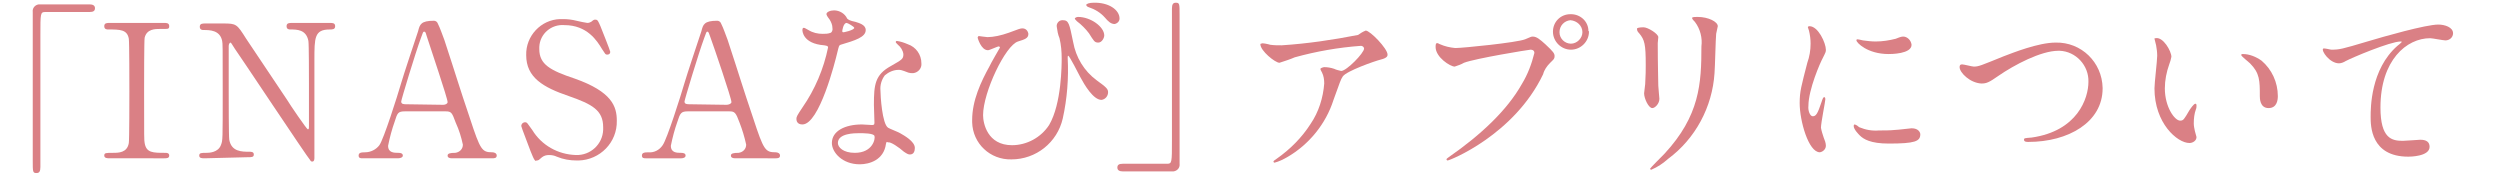 <?xml version="1.0" encoding="utf-8"?>
<!-- Generator: Adobe Illustrator 26.0.1, SVG Export Plug-In . SVG Version: 6.00 Build 0)  -->
<svg version="1.1" id="レイヤー_1" xmlns="http://www.w3.org/2000/svg" xmlns:xlink="http://www.w3.org/1999/xlink" x="0px"
	 y="0px" viewBox="0 0 458 32.3" style="enable-background:new 0 0 458 32.3;" xml:space="preserve">
<style type="text/css">
	.st0{fill:#DA8085;}
</style>
<g id="レイヤー_2_00000054241007699772895120000004109935328421987236_">
	<g id="デザイン">
		<path class="st0" d="M16.4,0.8c0.6,0,1,0.2,1,0.7s-0.3,0.7-1,0.7H8.3c-0.9,0-0.9,0.2-0.9,4.3c0,3.8,0,20.6,0,24.1
			c0,0.8-0.2,1.1-0.7,1.1C6,31.7,6,31.5,6,29.5V2.2C5.9,1.5,6.4,0.9,7.1,0.8c0.1,0,0.2,0,0.3,0H16.4z"/>
		<path class="st0" d="M20.1,29c-0.4,0-1,0-1-0.5c0-0.5,0.3-0.5,1.6-0.5c1,0,2.6,0,2.9-1.8c0.1-0.6,0.1-8.4,0.1-9.4
			c0-1.4,0-9.1-0.1-9.7c-0.3-1.7-1.6-1.7-3.8-1.7c-0.2,0-0.7,0-0.7-0.6s0.5-0.6,1-0.6h10c0.4,0,0.9,0,0.9,0.6c0,0.6-0.3,0.5-1.6,0.5
			c-1,0-2.5,0-2.9,1.6c-0.1,0.5-0.1,8.1-0.1,9.7c0,9,0,9,0.1,9.6c0.3,1.8,1.5,1.8,3.8,1.8c0.2,0,0.7,0,0.7,0.5
			c0,0.5-0.5,0.5-0.9,0.5L20.1,29z"/>
		<path class="st0" d="M37.5,29c-0.5,0-1,0-1-0.5c0-0.5,0.4-0.5,1.3-0.5c0.4,0,2.2,0,2.7-1.5c0.3-0.8,0.3-0.8,0.3-9.8
			c0-8.5,0-8.6-0.1-9.2c-0.4-2-2.3-2-3.4-2c-0.2,0-0.7,0-0.7-0.6s0.5-0.6,1-0.6h3.3c2.4,0,2.5,0.1,4.2,2.8c2.1,3.1,5.4,8.1,7.5,11.2
			c0.4,0.7,3.6,5.4,3.8,5.4c0.2,0,0.2-0.2,0.2-0.7c0-1,0-6.5,0-7.7s0-7.2-0.1-7.8c-0.4-2.1-2.1-2.1-3.3-2.1c-0.2,0-0.7,0-0.7-0.6
			s0.5-0.6,1-0.6h7c0.4,0,0.9,0,0.9,0.6s-0.5,0.6-1,0.6c-2.8,0-2.8,1.5-2.8,5.6c0,2.5,0,15.1,0,17.9c0,0.2,0,0.7-0.4,0.7
			c-0.2,0-0.3-0.1-0.4-0.3C56.5,29.1,43.2,9.1,43,8.9c-0.6-1-0.7-1.1-0.8-1.1s-0.3,0.3-0.3,0.6c0,1.2,0,7.1,0,8.5s0,8.1,0.1,8.7
			c0.4,2.2,2.3,2.2,3.7,2.2c0.3,0,0.8,0,0.8,0.5c0,0.5-0.4,0.5-1.1,0.5L37.5,29z"/>
		<path class="st0" d="M82.8,29c-0.4,0-0.8-0.1-0.8-0.5s0.5-0.5,1.4-0.5c0.8-0.1,1.4-0.7,1.4-1.5c-0.3-1.4-0.7-2.7-1.3-4
			c-0.7-1.9-0.8-2.1-1.9-2.1h-7.4c-1.3,0-1.4,0.3-1.9,1.9c-0.5,1.4-0.9,2.9-1.2,4.4c0,1.3,1.1,1.3,1.9,1.3c0.4,0,0.8,0.1,0.8,0.5
			S73.2,29,72.9,29h-6.5c-0.3,0-0.7,0-0.7-0.5c0-0.5,0.4-0.6,1.2-0.6c1,0,2-0.5,2.6-1.3c0.8-1.1,3.3-9,4-11.4c0.4-1.4,2.6-8,3.1-9.5
			c0.3-1.2,0.5-1.9,2.9-1.9c0.3,0,0.6,0.2,0.7,0.5c0.5,1,0.8,2,1.2,3c2.4,7.3,2.6,8.2,4.7,14.4c1.9,5.8,2.2,6.2,4.1,6.2
			c0.4,0,0.8,0.2,0.8,0.6c0,0.5-0.5,0.5-0.8,0.5L82.8,29z M81.2,19.2c0.4,0,0.8-0.2,0.8-0.5c0-0.7-3.2-10.1-3.8-12
			C78,6.1,78,5.8,77.7,5.8c-0.2,0-0.2,0.1-0.6,1.2c-1,2.7-3.6,11.3-3.6,11.6c0,0.5,0.5,0.5,1,0.5L81.2,19.2z"/>
		<path class="st0" d="M97.2,27.7c-0.2-0.6-1.7-4.4-1.7-4.6c0-0.4,0.3-0.7,0.7-0.7c0,0,0,0,0,0c0.4,0,0.4,0.2,1.3,1.4
			c1.7,2.8,4.7,4.5,8,4.6c2.7,0.1,4.9-2,5-4.6c0-0.2,0-0.3,0-0.5c0-3.1-2-4.2-6.3-5.7c-4.7-1.6-7.8-3.4-7.8-7.5
			c-0.1-3.5,2.7-6.5,6.2-6.6c0.2,0,0.4,0,0.6,0c0.8,0,1.6,0.1,2.4,0.3c0.4,0.1,1.8,0.4,2,0.4c0.3,0,0.5-0.1,0.7-0.2
			c0.5-0.4,0.5-0.4,0.8-0.4c0.4,0,0.5,0.3,0.9,1.2c0.2,0.5,1.8,4.5,1.8,4.7c0,0.3-0.2,0.5-0.5,0.5c0,0,0,0-0.1,0
			c-0.3,0-0.3-0.1-0.9-1c-0.9-1.5-2.7-4.4-6.9-4.4c-2.4-0.2-4.5,1.6-4.6,4c0,0.1,0,0.3,0,0.4c0,2.8,2,3.9,6.5,5.4
			c6.8,2.4,7.7,5.1,7.7,7.7c0.1,4-3.1,7.2-7,7.3c-0.1,0-0.2,0-0.3,0c-1.3,0-2.5-0.2-3.7-0.7c-0.4-0.2-0.9-0.3-1.4-0.3
			c-0.5,0-0.9,0.1-1.3,0.4c-0.6,0.5-0.6,0.6-1,0.6C98.1,29.6,97.9,29.5,97.2,27.7z"/>
		<path class="st0" d="M134.7,29c-0.4,0-0.8-0.1-0.8-0.5s0.5-0.5,1.4-0.5c0.8-0.1,1.4-0.7,1.4-1.5c-0.3-1.4-0.7-2.7-1.2-4
			c-0.7-1.9-0.9-2.1-1.9-2.1H126c-1.2,0-1.4,0.3-1.9,1.9c-0.5,1.4-0.9,2.9-1.2,4.4c0,1.3,1.1,1.3,1.9,1.3c0.4,0,0.8,0.1,0.8,0.5
			s-0.5,0.5-0.8,0.5h-6.5c-0.3,0-0.7,0-0.7-0.5c0-0.5,0.4-0.6,1.2-0.6c1,0.1,2-0.4,2.6-1.3c0.8-1.1,3.3-9,4-11.4
			c0.4-1.4,2.6-8,3.1-9.5c0.3-1.2,0.5-1.9,2.9-1.9c0.3,0,0.6,0.2,0.7,0.5c0.5,1,0.8,2,1.2,3c2.4,7.3,2.6,8.2,4.7,14.4
			c1.9,5.8,2.2,6.2,4.1,6.2c0.4,0,0.8,0.2,0.8,0.6c0,0.5-0.5,0.5-0.8,0.5L134.7,29z M133.1,19.2c0.4,0,0.9-0.2,0.9-0.5
			c0-0.7-3.2-10.1-3.9-12c-0.2-0.6-0.3-0.9-0.5-0.9c-0.2,0-0.2,0.1-0.6,1.2c-1,2.7-3.6,11.3-3.6,11.6c0,0.5,0.5,0.5,1,0.5
			L133.1,19.2z"/>
		<path class="st0" d="M152.5,5.1c0-0.5-0.2-1-0.5-1.5c-0.2-0.3-0.5-0.6-0.6-1c0-0.4,0.7-0.7,1.4-0.7c1,0,2,0.6,2.4,1.5
			c0.2,0.2,0.5,0.4,1.5,0.6c0.6,0.2,1.9,0.5,1.9,1.5c0,1.3-1.9,1.9-4.6,2.7c-0.3,0.1-0.3,0.2-0.6,1.4c-0.4,1.7-3.3,13.2-6.4,13.2
			c-0.9,0-1.1-0.6-1.1-1c0-0.4,0.1-0.6,1.1-2.1c2.3-3.3,3.9-7.1,4.7-11c0-0.3-0.2-0.3-0.7-0.4c-4-0.3-4-2.7-4-2.8c0,0,0-0.4,0.2-0.4
			c0.2,0,0.2,0,0.9,0.4c0.8,0.5,1.7,0.7,2.6,0.7c0.5,0,1,0,1.5-0.2C152.4,5.9,152.6,5.5,152.5,5.1z M162.3,26.4
			c-0.4,2.9-3,3.7-4.8,3.7c-3.2,0-5.1-2.2-5.1-3.9c0-2.2,2.4-3.4,5.5-3.4c0.3,0,1.5,0.1,1.8,0.1s0.5,0,0.5-0.4
			c0-0.5-0.1-2.8-0.1-3.3c0-3.7,0.2-5.5,3.1-7.1c2.1-1.2,2.3-1.3,2.3-2.2c-0.1-0.7-0.5-1.3-1-1.7c-0.3-0.3-0.4-0.4-0.4-0.5
			c0-0.1,0.1-0.2,0.2-0.2c0.7,0.1,1.3,0.3,2,0.6c1.5,0.5,2.5,1.9,2.5,3.5c0.1,0.9-0.6,1.7-1.5,1.8c0,0-0.1,0-0.1,0
			c-0.3,0-0.5,0-0.8-0.1c-1.3-0.5-1.4-0.5-1.8-0.5c-0.9,0-1.8,0.4-2.5,1c-0.6,0.8-0.9,1.8-0.8,2.8c0,0.9,0.3,6.1,1.4,6.8
			c0.3,0.2,1.9,0.8,2.2,1c0.7,0.4,2.7,1.5,2.7,2.7c0,0.6-0.2,1.2-0.9,1.2c-0.3,0-0.5-0.1-1.1-0.5c-0.9-0.8-2.5-1.9-2.9-1.7
			C162.4,25.9,162.4,26,162.3,26.4z M157.4,24.4c-0.8,0-3.9,0-3.9,1.8c0,0.8,1,1.8,3.1,1.8c3.3,0,3.8-2.6,3.6-3.1
			C160,24.4,158.2,24.4,157.4,24.4L157.4,24.4z M156.5,5.1c0-0.2-1.2-0.9-1.4-0.9c-0.6,0-0.8,1.4-0.8,1.5c0,0.1,0,0.1,0.1,0.2
			C154.5,6,156.5,5.5,156.5,5.1L156.5,5.1z"/>
		<path class="st0" d="M184.8,6c1.9-0.7,2.1-0.8,2.5-0.8c0.6,0,1,0.4,1.1,1c0,0.8-0.6,1-1.9,1.4c-2.3,0.7-6.4,9.3-6.4,13.5
			c0,1.5,0.8,5.5,5.3,5.5c2.7,0,5.3-1.4,6.8-3.7c2.3-3.9,2.3-11.1,2.3-12.2c0-1.2-0.1-2.5-0.4-3.7c-0.3-0.7-0.4-1.4-0.5-2.1
			c-0.1-0.6,0.4-1.2,1-1.2c0,0,0.1,0,0.1,0c1.1,0,1.2,0.6,1.9,4c0.5,2.8,2,5.3,4.3,7c1.8,1.3,2.1,1.6,2.1,2.2c0,0.7-0.5,1.3-1.2,1.4
			c-1.5,0-3.1-2.7-3.9-4.2c-0.3-0.6-2-3.9-2.2-3.9c-0.1,0-0.1,0.3-0.1,0.4c0.2,3.7-0.1,7.5-0.9,11.1c-1,4.4-4.9,7.5-9.4,7.5
			c-3.9,0.1-7.1-2.9-7.2-6.8c0-0.1,0-0.2,0-0.4c0-3.6,1.6-7,3.2-9.9c0.1-0.3,1.9-3.4,1.9-3.4c0,0-0.1-0.2-0.2-0.2
			c-0.3,0-1.7,0.7-2,0.7c-1.3,0-1.9-2.3-1.9-2.3c0,0,0.1-0.3,0.2-0.3c0.1,0,1.3,0.2,1.6,0.2C182,6.8,183.4,6.5,184.8,6z M202.3,6.5
			c0,0.4-0.4,1.3-1.1,1.3s-0.8-0.3-1.7-1.7c-0.6-0.8-1.4-1.6-2.2-2.2c-0.1-0.1-0.4-0.4-0.4-0.5s0.3-0.3,0.6-0.3
			C199.8,3.1,202.3,4.9,202.3,6.5z M205.1,3.4c0,0.5-0.4,0.9-0.9,1c-0.7,0-1.2-0.5-1.8-1.2c-0.8-0.9-1.8-1.5-3-1.9
			c-0.3-0.1-0.4-0.3-0.4-0.4c0-0.2,0.6-0.4,1.3-0.4C203.1,0.4,205.1,1.8,205.1,3.4L205.1,3.4z"/>
		<path class="st0" d="M205.7,31.4c-0.6,0-1-0.2-1-0.7s0.3-0.7,1-0.7h8.1c0.9,0,0.9-0.2,0.9-4.3c0-3.8,0-20.6,0-24.1
			c0-0.8,0.2-1.1,0.7-1.1c0.7,0,0.7,0.2,0.7,2.2V30c0.1,0.7-0.4,1.3-1.1,1.4c-0.1,0-0.3,0-0.4,0H205.7z"/>
		<path class="st0" d="M232.7,8.2c0.7,0.1,1.4,0.1,2.1,0.1c4.7-0.3,9.4-1,14-1.9c0.4-0.3,0.9-0.6,1.4-0.8c0.8,0,4,3.3,4,4.4
			c0,0.2,0,0.6-1.2,0.9S246.7,13,246,14c-0.4,0.6-0.5,1-1.7,4.3c-1.4,4.4-4.5,8.2-8.5,10.5c-0.7,0.4-1.5,0.8-2.3,1
			c-0.1,0-0.2-0.1-0.2-0.2s0.1-0.2,0.7-0.6c2.4-1.7,4.5-3.8,6.1-6.3c1.5-2.2,2.3-4.8,2.5-7.4c0-0.7-0.1-1.4-0.4-2
			c-0.3-0.5-0.3-0.6-0.3-0.7s0.5-0.3,0.7-0.3c0.6,0,1.2,0.1,1.8,0.3c0.4,0.2,0.9,0.3,1.3,0.4c1,0,4.2-3.3,4.2-4.1
			c0-0.2-0.2-0.5-0.6-0.5c-4.1,0.3-8.1,1-12.1,2.1c-0.9,0.4-1.9,0.7-2.8,1c-0.8,0-3.5-2.2-3.5-3.4c0-0.1,0.1-0.1,0.2-0.1
			C231.1,7.8,232.4,8.1,232.7,8.2z"/>
		<path class="st0" d="M263.8,8.1c0.9,0.4,1.8,0.6,2.8,0.7c1.4,0,11.3-1,12.8-1.6c1.1-0.5,1.2-0.5,1.4-0.5c0.7,0,1.3,0.5,2.3,1.4
			c1.5,1.4,1.7,1.7,1.7,2.2c0,0.5-0.2,0.6-0.8,1.2c-0.6,0.6-1.1,1.3-1.3,2.1c-5.3,11.1-17.1,15.8-17.5,15.8c-0.1,0-0.2-0.1-0.2-0.2
			c0-0.1,0.1-0.2,0.4-0.4c5.9-4.1,10.7-8.6,13.4-13.4c1.1-1.8,1.8-3.7,2.3-5.7c0-0.6-0.6-0.6-0.7-0.6c-0.3,0-10.1,1.6-12.2,2.4
			c-0.5,0.3-1.1,0.5-1.7,0.7c-0.8,0-3.5-1.7-3.5-3.6c0-0.6,0.1-0.7,0.3-0.7S263.7,8.1,263.8,8.1z M291.1,5.8c0,1.8-1.5,3.3-3.3,3.3
			c-1.8,0-3.3-1.5-3.3-3.3l0,0c0-1.8,1.4-3.2,3.2-3.2c0,0,0.1,0,0.1,0c1.7,0,3.2,1.3,3.2,3.1C291.1,5.7,291.1,5.7,291.1,5.8
			L291.1,5.8z M285.7,5.9c0,1.2,1,2.1,2.1,2.1s2.1-1,2.1-2.1l0,0c0-1.2-1-2.1-2.2-2.2C286.6,3.8,285.7,4.7,285.7,5.9L285.7,5.9z"/>
		<path class="st0" d="M301.1,5c0.8,0,2.7,1.2,2.7,1.8c0,0.2-0.1,1-0.1,1.1c0,3.9,0.1,7,0.1,7.8c0,0.4,0.2,2.1,0.2,2.4
			c0,0.9-0.8,1.7-1.3,1.7c-0.7,0-1.5-1.8-1.5-2.7c0-0.3,0.2-1.4,0.2-1.7c0.1-1.5,0.1-2.8,0.1-3.5c0-3.8-0.2-4.6-1.2-5.8
			c-0.3-0.3-0.4-0.5-0.4-0.8C299.8,5.1,300.4,5,301.1,5z M310.5,4C310,3.5,310,3.4,310,3.3c0-0.1,0-0.2,1-0.2c2,0,3.7,0.9,3.7,1.7
			c-0.1,0.5-0.2,0.9-0.3,1.4c-0.1,1-0.2,6-0.3,7.2c-0.4,6.2-3.5,12-8.5,15.7c-0.9,0.8-1.9,1.5-3.1,2c-0.1,0-0.2-0.1-0.2-0.2
			c0-0.1,2.2-2.3,2.6-2.7c6.5-7,6.8-12.9,6.8-19.7C311.9,7,311.5,5.3,310.5,4L310.5,4z"/>
		<path class="st0" d="M332.1,21.3c0.6,0,0.9-0.5,1.6-2.6c0.2-0.6,0.3-0.9,0.5-0.9s0.2,0.3,0.2,0.4c0,0.4-0.8,4.3-0.8,5.2
			c0.1,0.6,0.3,1.2,0.5,1.8c0.2,0.5,0.4,1,0.4,1.5c0,0.6-0.5,1.1-1.1,1.2c0,0,0,0,0,0c-2.1,0-3.7-5.8-3.7-9c0-2.2,0.3-3.1,1.4-7.4
			c0.4-1.1,0.6-2.3,0.6-3.5c0-0.8-0.1-1.6-0.3-2.4c-0.1-0.2-0.1-0.4-0.2-0.6c0-0.1,0.1-0.2,0.3-0.2c1.6,0,3,3.1,3,4.3
			c0,0.4,0,0.4-0.6,1.6c-0.4,0.7-2.6,5.7-2.6,8.7C331.2,20.3,331.6,21.3,332.1,21.3z M351.8,24.6c0,1.3-1,1.7-5.8,1.7
			c-3.3,0-4.6-0.8-5.3-1.5c-0.2-0.2-1.1-1.1-1.1-1.7c0-0.1,0-0.3,0.2-0.3c0.3,0.1,0.6,0.3,0.8,0.5c1.2,0.5,2.4,0.7,3.6,0.6
			c0.9,0,2.1,0,3-0.1c0.5,0,2.8-0.3,3-0.3C351.5,23.5,351.8,24.3,351.8,24.6z M350.2,8.2c0,1.7-3.8,1.7-4.2,1.7
			c-3.9,0-5.9-2.1-5.9-2.5c0-0.1,0-0.2,0.2-0.2c0.2,0,0.5,0.1,1,0.2c0.8,0.1,1.5,0.2,2.3,0.2c1.3,0,2.5-0.2,3.7-0.5
			c1-0.4,1.1-0.4,1.5-0.4C349.5,6.8,350.1,7.4,350.2,8.2z"/>
		<path class="st0" d="M359,12.3c0-0.3,0.1-0.5,0.4-0.5c0,0,0.1,0,0.1,0c0.3,0,1.8,0.4,2.1,0.4c0.9,0,1.3-0.2,5.5-1.9
			c1.6-0.6,6.3-2.5,9.5-2.5c4.7-0.1,8.5,3.6,8.6,8.3c0,0,0,0.1,0,0.1c0,6.2-6.3,9.8-13.6,9.8c-0.3,0-0.8,0-0.8-0.4
			c0-0.3,0.1-0.3,1.4-0.4c8.4-1.2,10.4-7.2,10.4-10.2c0.1-3-2.3-5.6-5.3-5.7c-0.1,0-0.1,0-0.2,0c-3.2,0-8.1,2.6-11,4.6
			c-1.7,1.2-2.2,1.4-3.1,1.4C360.9,15.2,359,13.3,359,12.3z"/>
		<path class="st0" d="M397.8,10.4c-0.1,0.5-0.2,0.9-0.4,1.4c-0.5,1.4-0.8,2.9-0.8,4.4c0,3.4,1.8,5.9,2.8,5.9c0.6,0,0.7-0.2,1.7-1.9
			c0.2-0.3,0.8-1.2,1.1-1.2c0.1,0,0.2,0.1,0.2,0.3c0,0.2,0,0.5-0.1,0.7c-0.3,0.8-0.4,1.7-0.4,2.6c0,0.5,0.1,0.9,0.2,1.4
			c0.1,0.4,0.2,0.7,0.3,1.1c0,0.7-0.7,1.1-1.3,1.1c-2.2,0-6.4-3.6-6.4-10c0-1,0.5-5.1,0.5-6c0-0.7-0.1-1.3-0.2-1.9
			c-0.1-0.4-0.2-0.8-0.3-1.2c0-0.1,0.1-0.1,0.2-0.1C396.3,6.7,397.8,9.4,397.8,10.4z M414.3,11.1c1.9,1.6,3,4,3,6.5
			c0,0.6-0.1,2.2-1.7,2.2S414,18,414,17.6c0-2.8,0-4.2-1.8-6c-0.3-0.3-1.6-1.3-1.6-1.5s0.1-0.2,0.3-0.2
			C412.1,9.9,413.3,10.4,414.3,11.1z"/>
		<path class="st0" d="M427.1,9.1c1.5,0,1.9-0.1,6.6-1.5c3-0.9,10.7-3.1,13-3.1c1.2,0,2.7,0.5,2.7,1.6c0,0.7-0.6,1.3-1.4,1.3
			c-0.4,0-2.4-0.4-2.8-0.4c-4.3,0-9.1,4-9.1,12.7c0,5.7,2.1,6.1,4.1,6.1c0.5,0,2.9-0.2,3.2-0.2c1.1,0,1.7,0.4,1.7,1.3
			c0,1.8-3.7,1.8-3.9,1.8c-6.9,0-6.9-5.7-6.9-7.3s0-8.7,4.9-13c0.3-0.2,0.6-0.5,0.8-0.7c0-0.1-0.1-0.1-0.2-0.1c-1.9,0-9,3-10.1,3.6
			c-0.3,0.2-0.8,0.4-1.2,0.4c-1.7,0-3.3-2.3-2.9-2.7C425.9,8.8,426.9,9.1,427.1,9.1z"/>
	</g>
</g>
</svg>
